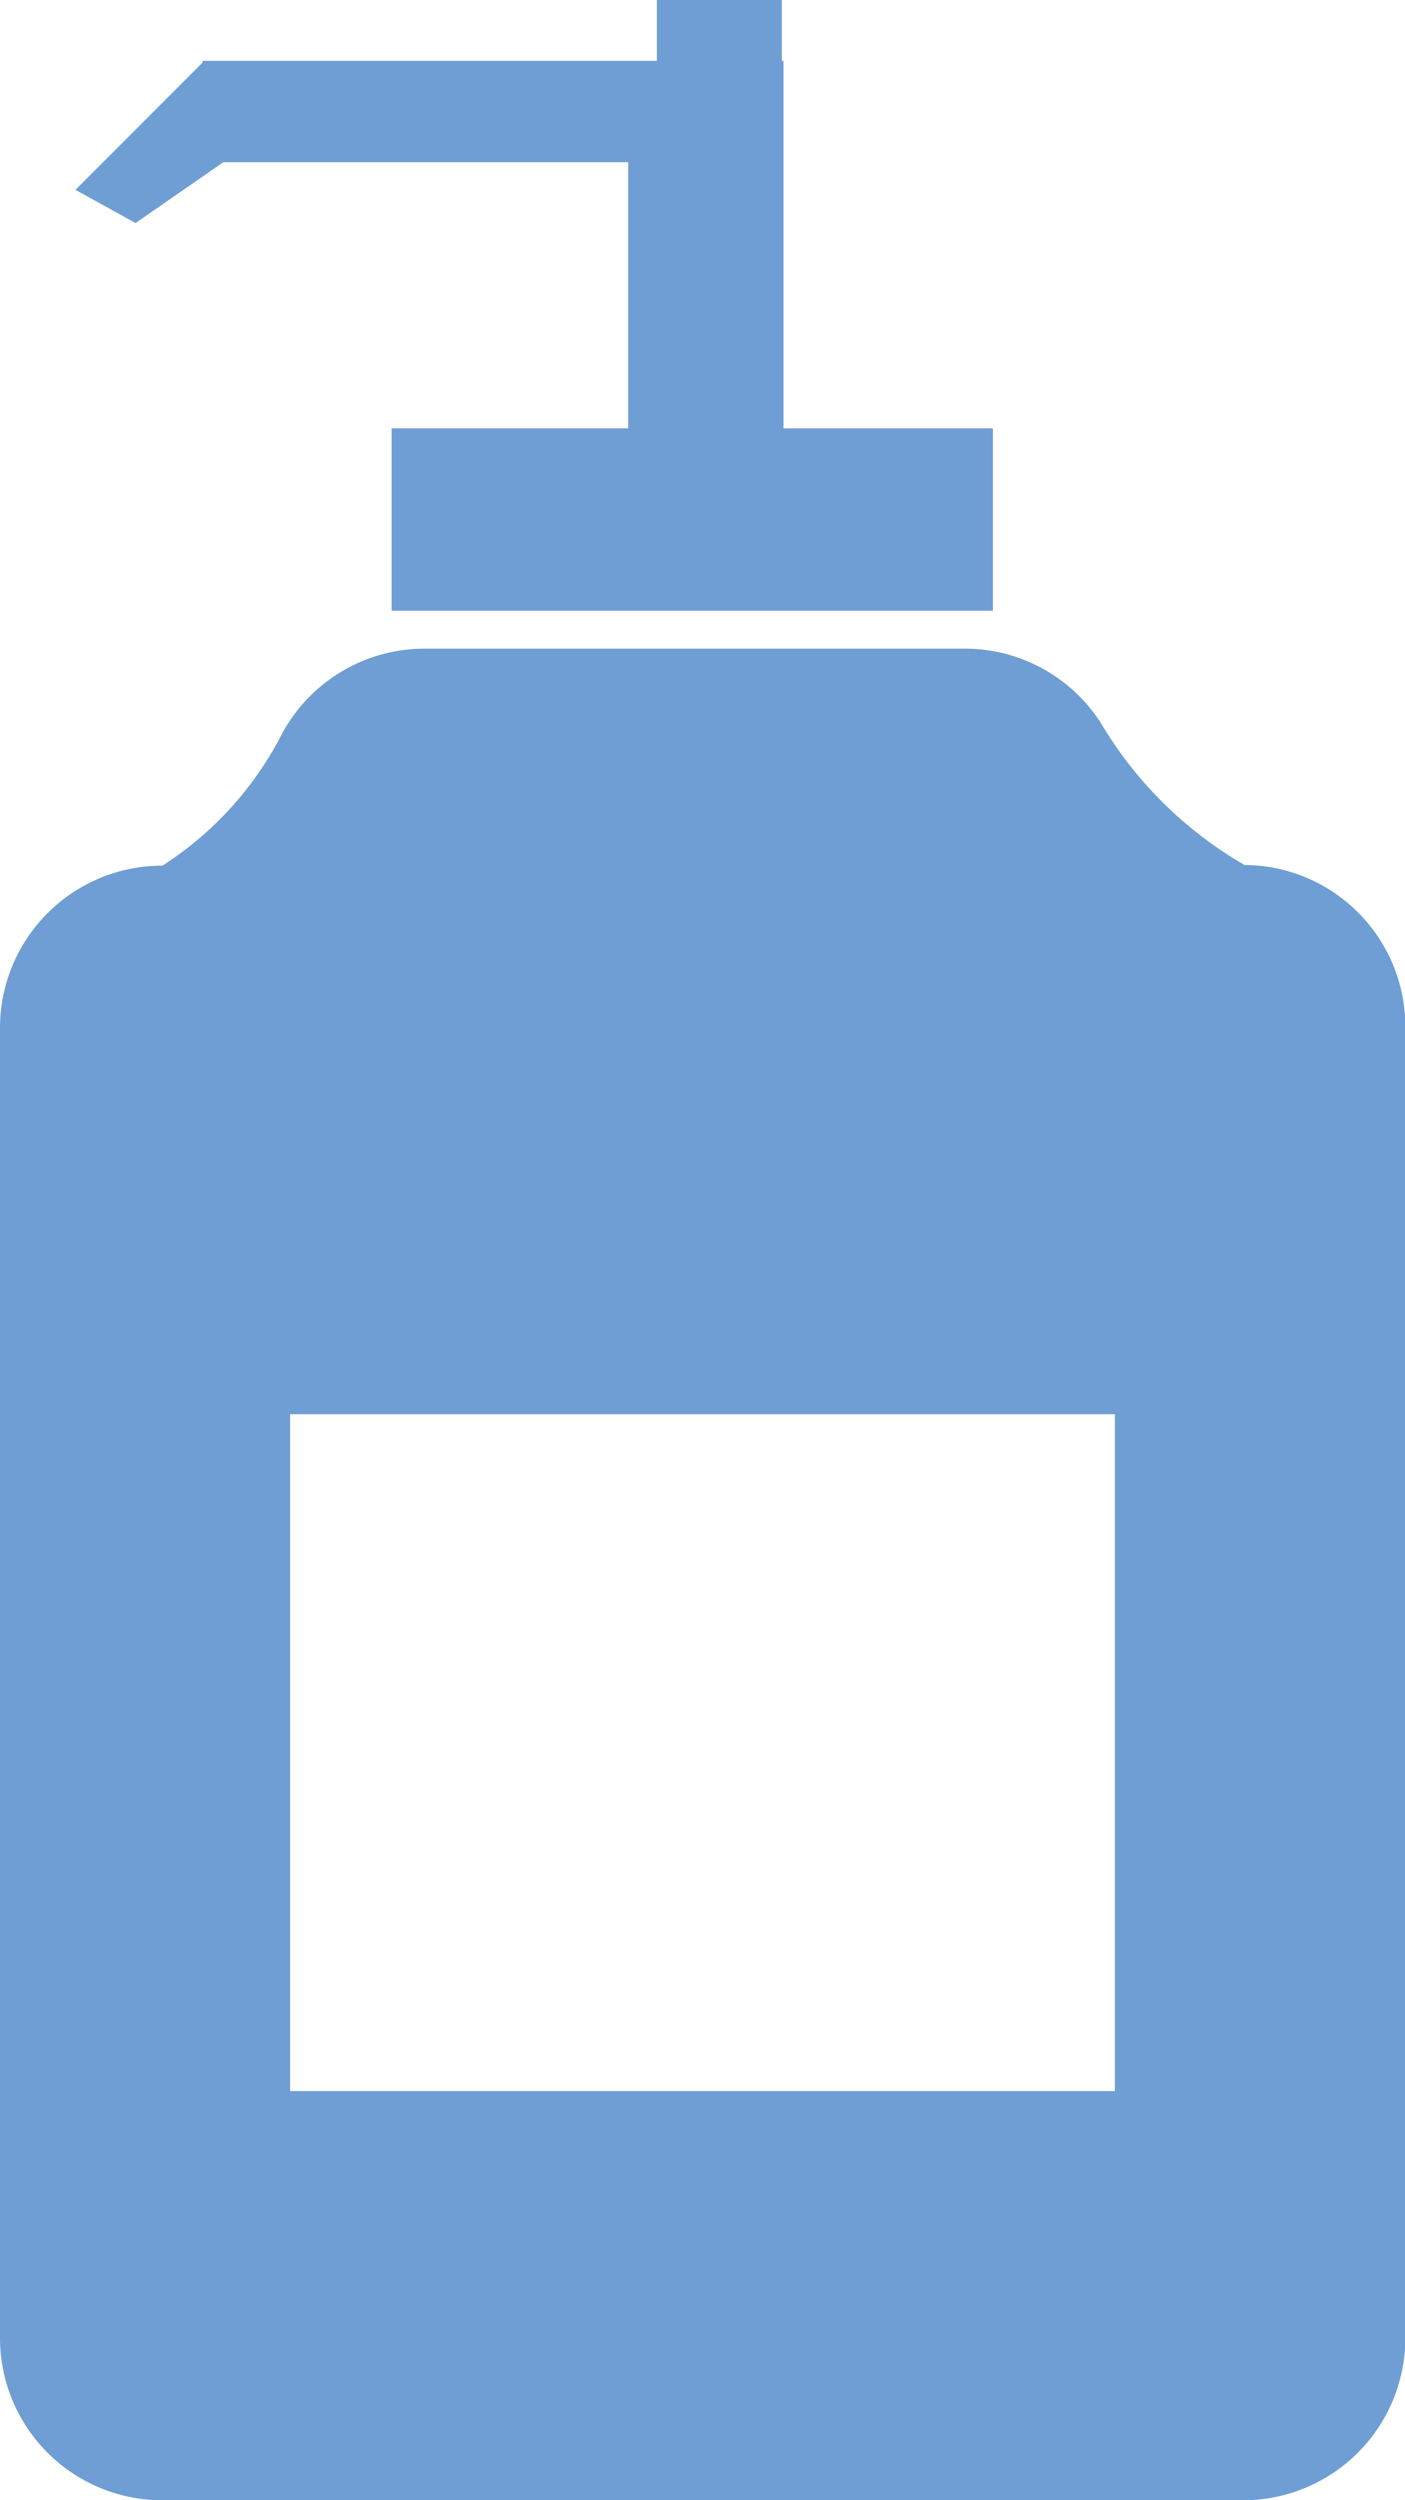 <svg id="hygiene2" xmlns="http://www.w3.org/2000/svg" xmlns:xlink="http://www.w3.org/1999/xlink" width="14.896" height="26.497" viewBox="0 0 14.896 26.497">
  <defs>
    <clipPath id="clip-path">
      <rect id="Rectangle_51" data-name="Rectangle 51" width="14.896" height="26.497" transform="translate(0 0)" fill="#6f9ed4"/>
    </clipPath>
  </defs>
  <path id="Tracé_33" data-name="Tracé 33" d="M6.964,0V.645H2.148V.663L.8,2.012l.637.352.931-.645H6.66V4.54H4.152V6.473h6.375V4.54H8.307V.645H8.289V0Z" fill="#6f9ed4"/>
  <g id="Groupe_29" data-name="Groupe 29">
    <g id="Groupe_28" data-name="Groupe 28" clip-path="url(#clip-path)">
      <path id="Tracé_34" data-name="Tracé 34" d="M11.82,22.163H3.076V14.989H11.82ZM13.195,9.168h0a4.231,4.231,0,0,1-1.524-1.506,1.713,1.713,0,0,0-1.444-.787H4.5a1.718,1.718,0,0,0-1.509.9,3.62,3.62,0,0,1-1.269,1.4A1.72,1.72,0,0,0,0,10.885V24.778A1.721,1.721,0,0,0,1.718,26.5H13.177A1.721,1.721,0,0,0,14.9,24.778V10.885a1.715,1.715,0,0,0-1.7-1.717" fill="#6f9ed4"/>
    </g>
  </g>
</svg>
